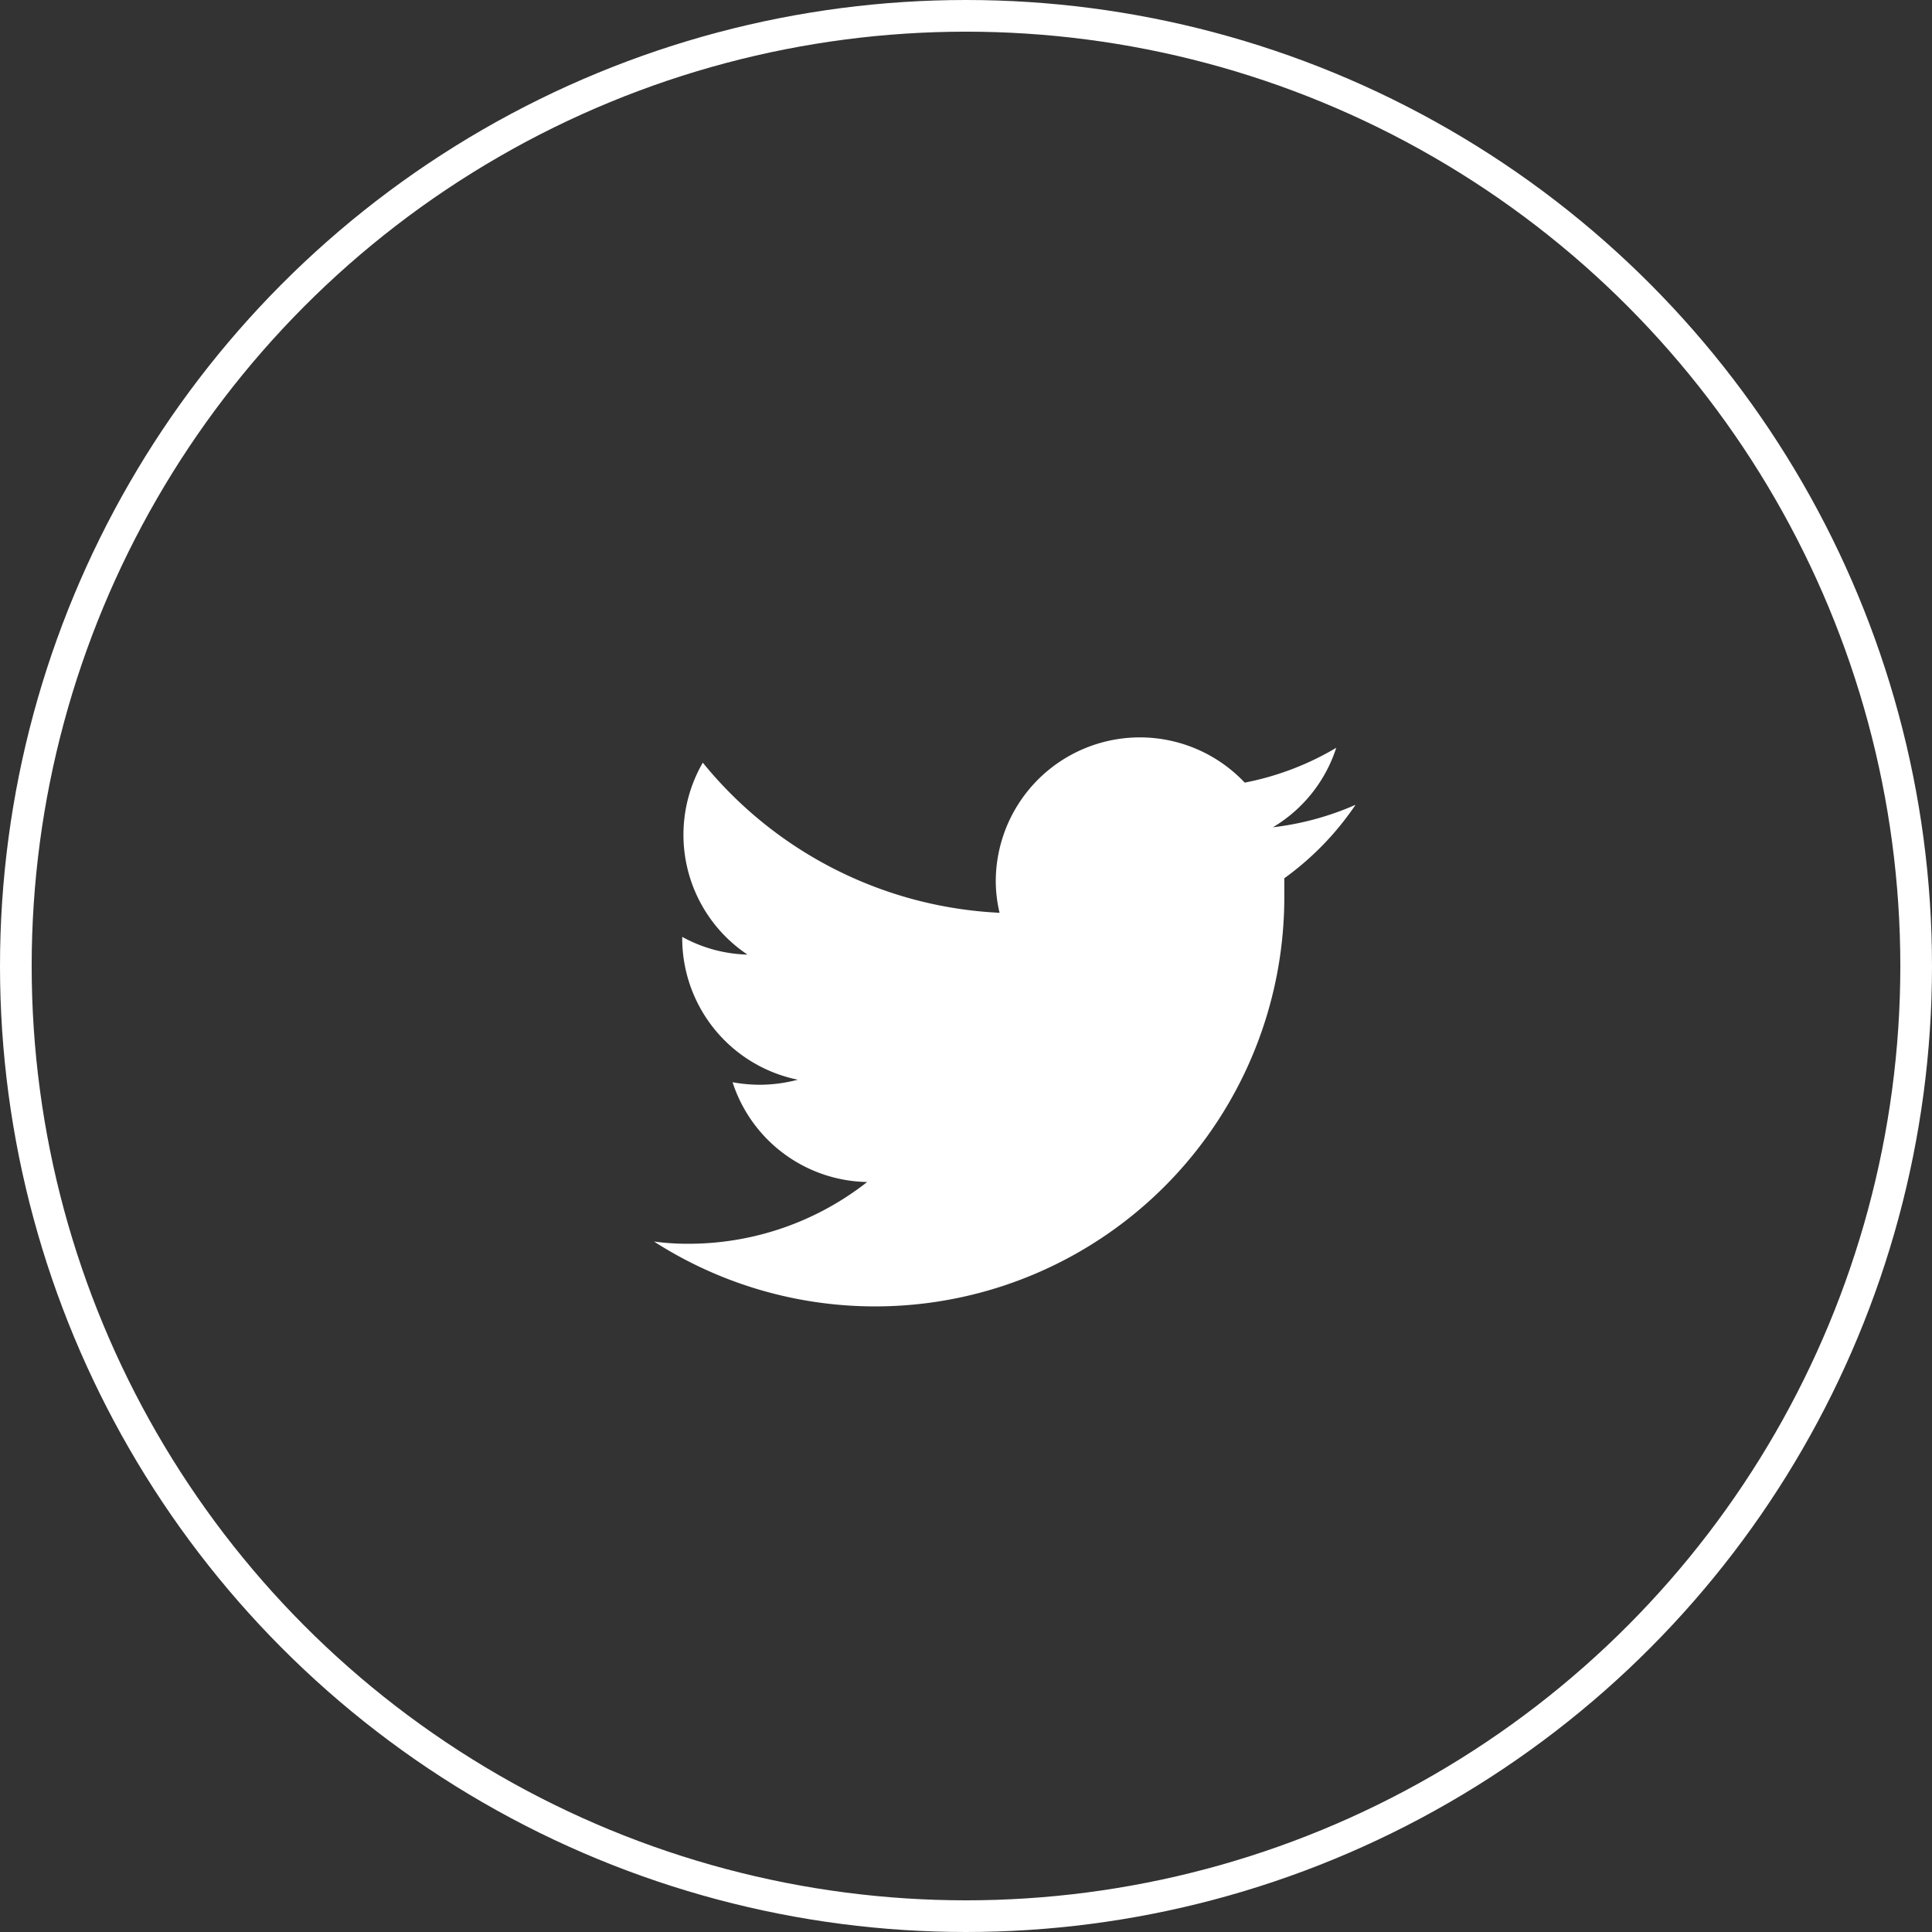 <svg xmlns="http://www.w3.org/2000/svg" viewBox="0 0 61 61"><rect x="0" y="0" width="61" height="61" fill="#333333" stroke="none"/><defs><style>.cls-1{fill:none;stroke:#fff;stroke-miterlimit:10;}.cls-2{fill:#fff;}</style></defs><g id="レイヤー_2" data-name="レイヤー 2"><g id="bg"><circle class="cls-1" cx="30.5" cy="30.5" r="30"/><path class="cls-2" d="M42.8,25.41a9.08,9.08,0,0,1-2.61.71,4.54,4.54,0,0,0,2-2.51,9,9,0,0,1-2.89,1.1,4.55,4.55,0,0,0-7.86,3.11,4.34,4.34,0,0,0,.12,1,12.86,12.86,0,0,1-9.37-4.74,4.55,4.55,0,0,0,1.41,6.06,4.49,4.49,0,0,1-2.06-.56v.05a4.56,4.56,0,0,0,3.65,4.46,4.76,4.76,0,0,1-1.2.16,4.91,4.91,0,0,1-.86-.08,4.55,4.55,0,0,0,4.25,3.15,9.13,9.13,0,0,1-5.64,1.95,7.88,7.88,0,0,1-1.09-.07,12.92,12.92,0,0,0,19.9-10.88c0-.2,0-.4,0-.59A9.22,9.22,0,0,0,42.8,25.41Z"/></g></g></svg>